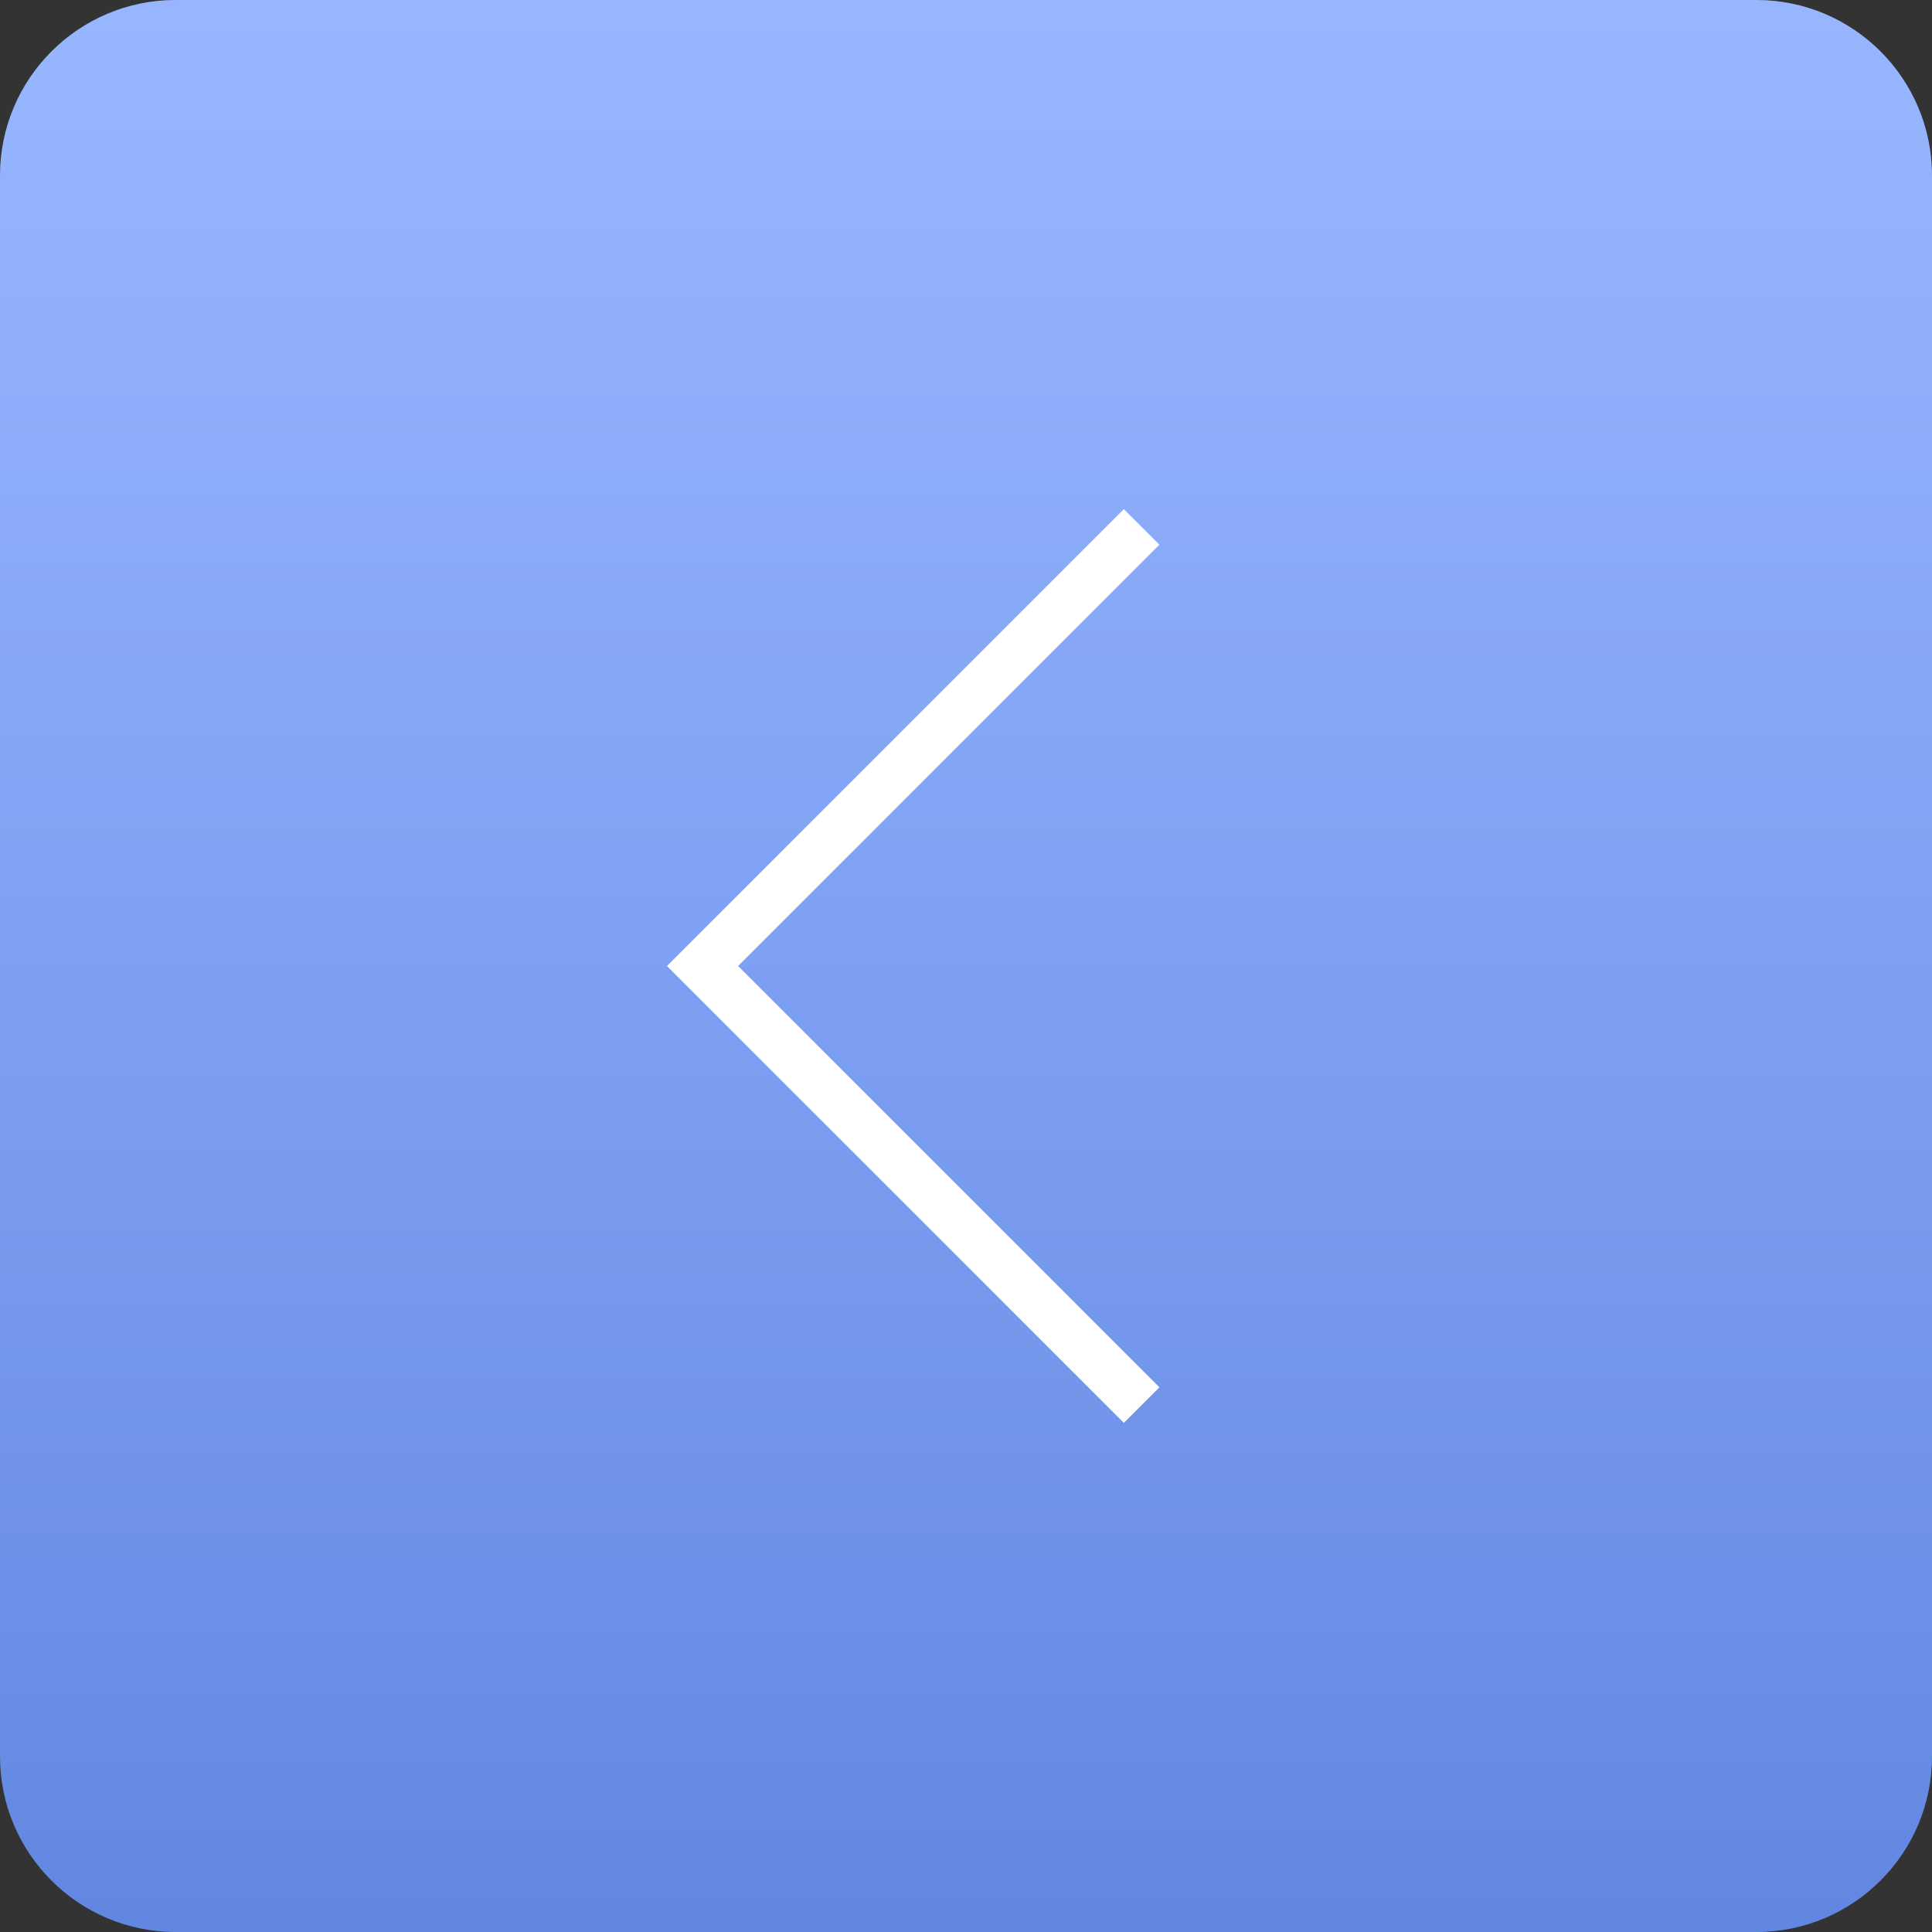 <?xml version="1.0" encoding="UTF-8"?> <svg xmlns="http://www.w3.org/2000/svg" width="192" height="192" viewBox="0 0 192 192" fill="none"><rect x="0" y="0" width="192" height="192" fill="#333333" stroke="none"/><g clip-path="url(#clip0_5126_21756)"><path d="M174.545 0H17.454C7.815 0 0 7.815 0 17.454V174.545C0 184.185 7.815 192 17.454 192H174.545C184.185 192 192 184.185 192 174.545V17.454C192 7.815 184.185 0 174.545 0Z" fill="url(#paint0_linear_5126_21756)"></path><path d="M174.545 0H17.454C7.815 0 0 7.815 0 17.454V174.545C0 184.185 7.815 192 17.454 192H174.545C184.185 192 192 184.185 192 174.545V17.454C192 7.815 184.185 0 174.545 0Z" fill="url(#paint1_linear_5126_21756)" fill-opacity="0.2"></path><path d="M113.455 52.363L69.818 96L113.455 139.636" stroke="white" stroke-width="5"></path></g><defs><linearGradient id="paint0_linear_5126_21756" x1="96" y1="0" x2="96" y2="192" gradientUnits="userSpaceOnUse"><stop stop-color="#7EA4FF"></stop><stop offset="1" stop-color="#6287E1"></stop></linearGradient><linearGradient id="paint1_linear_5126_21756" x1="96" y1="0" x2="96" y2="192" gradientUnits="userSpaceOnUse"><stop stop-color="white"></stop><stop offset="1" stop-color="white" stop-opacity="0"></stop></linearGradient><clipPath id="clip0_5126_21756"><rect width="192" height="192" fill="white"></rect></clipPath></defs></svg> 